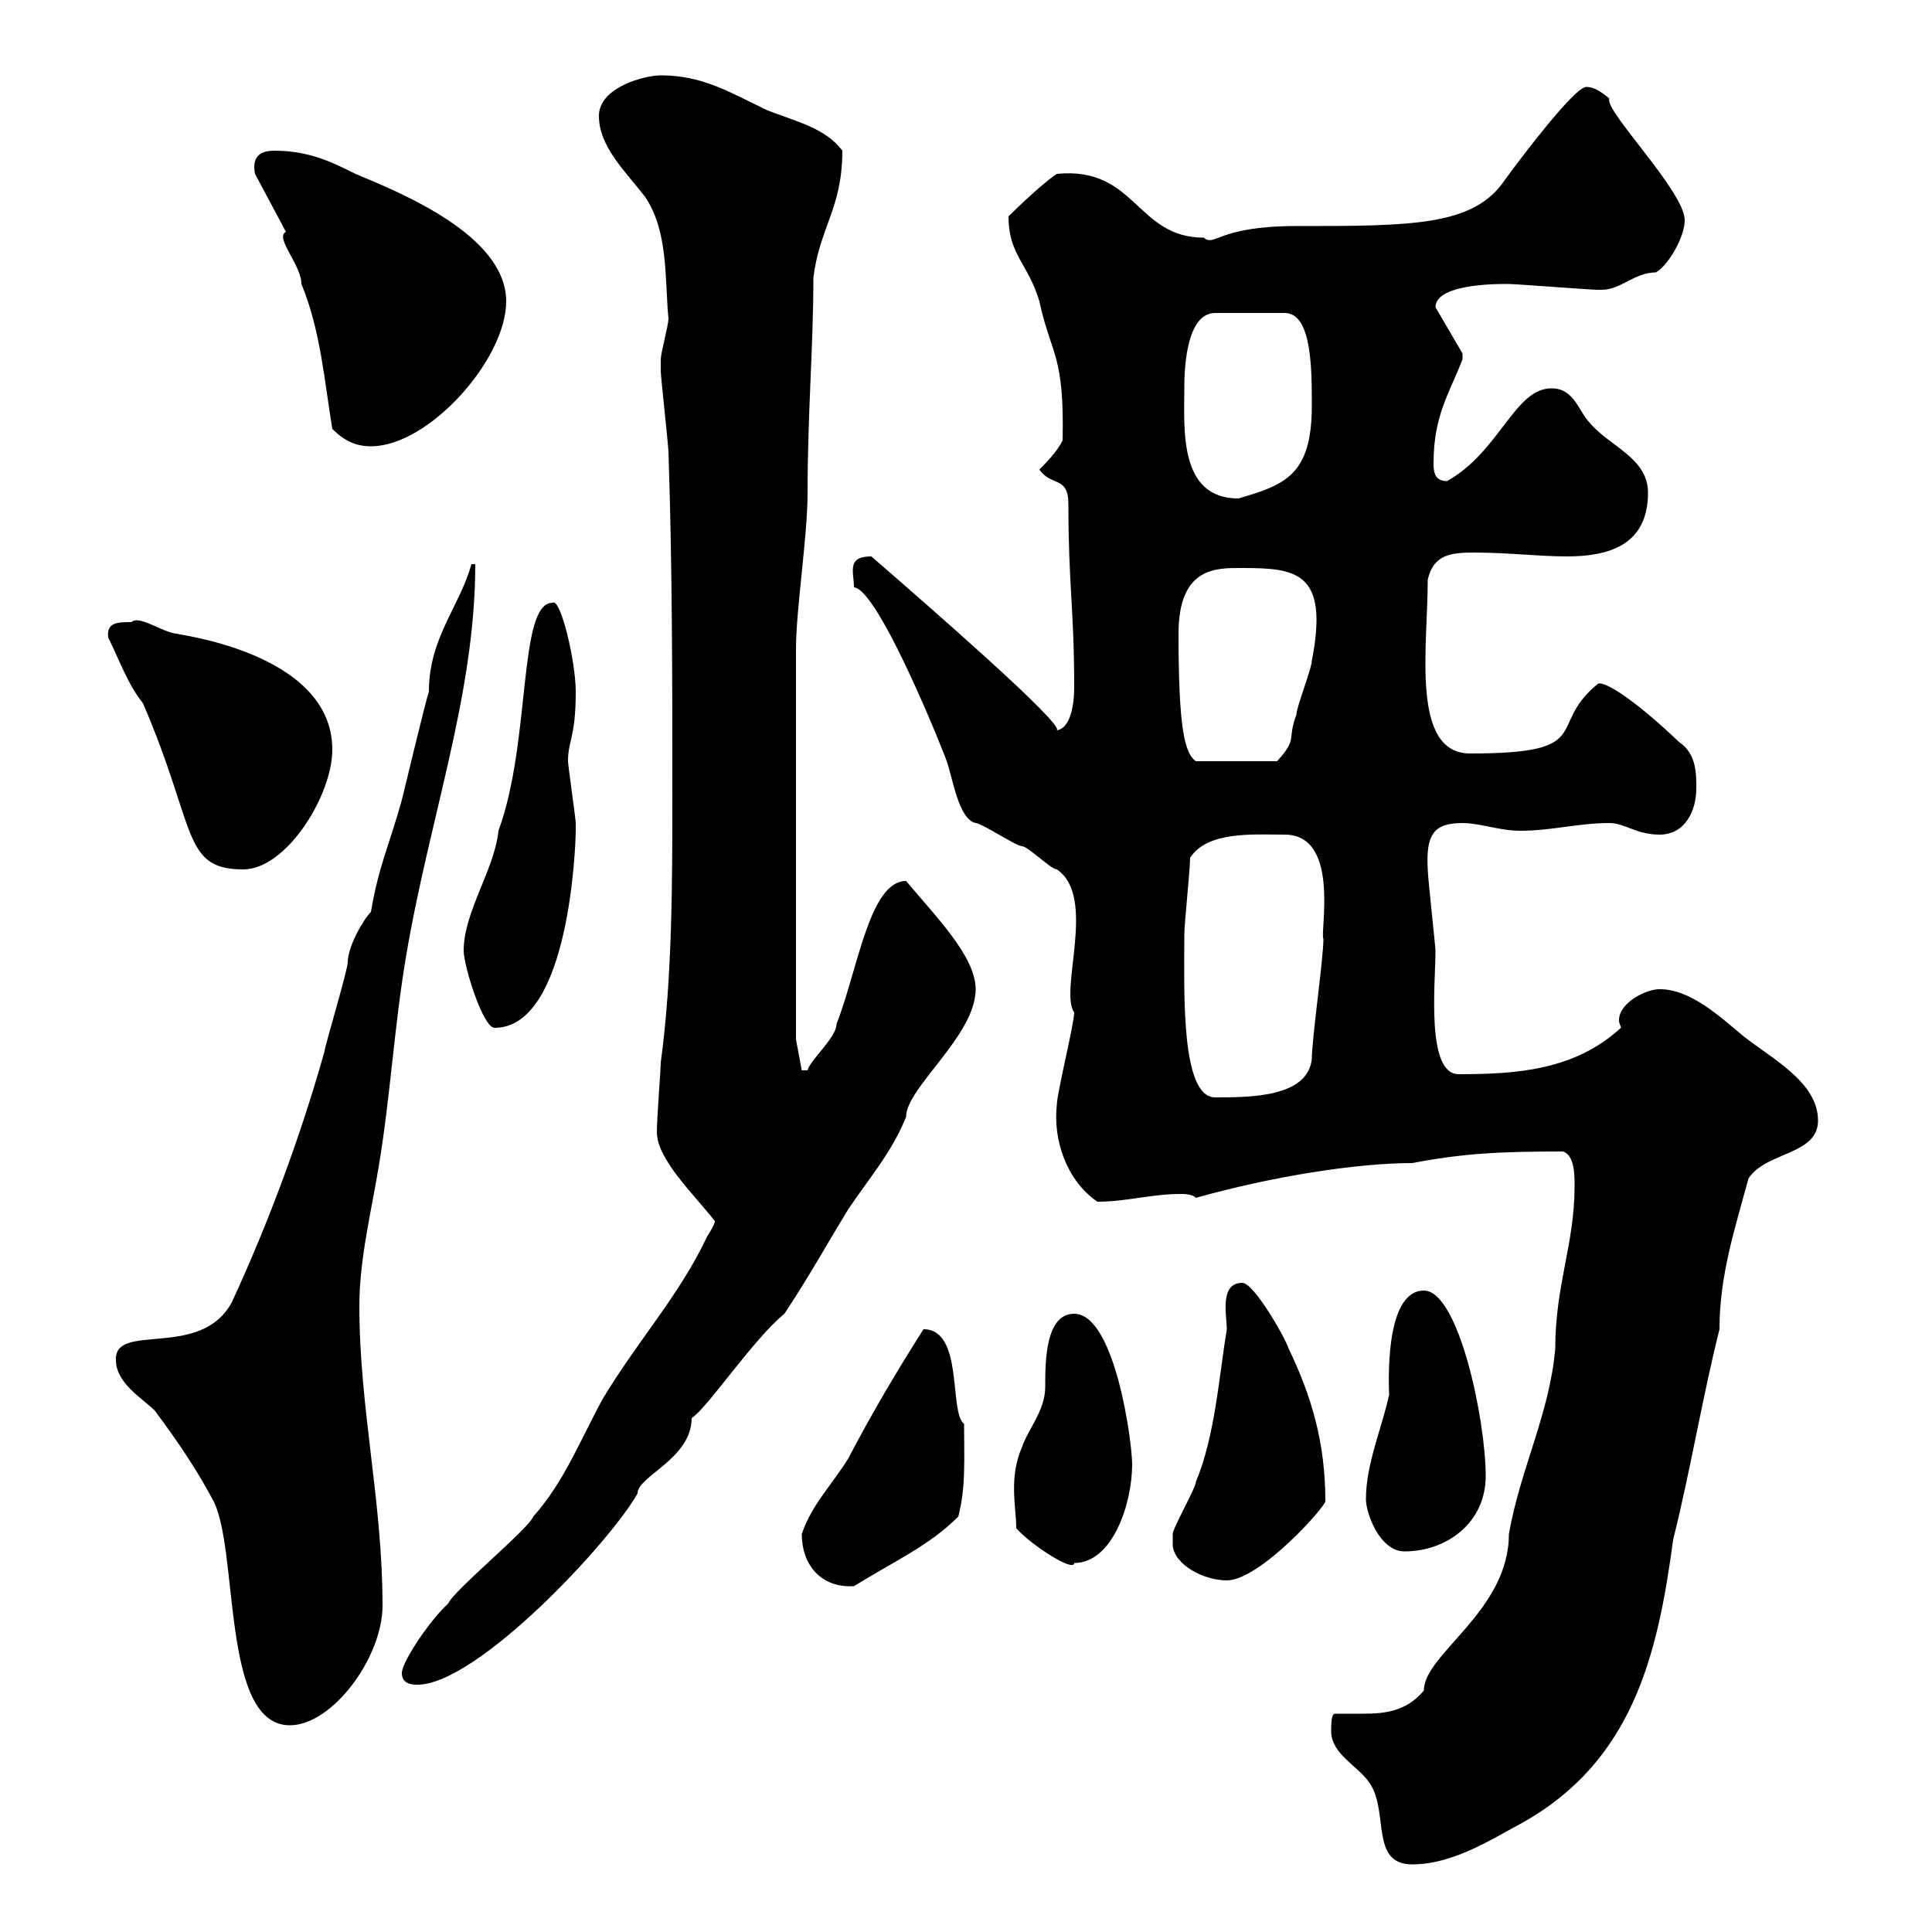 <svg xmlns="http://www.w3.org/2000/svg" xmlns:xlink="http://www.w3.org/1999/xlink" width="300" height="300"><path d="M206.70 268.80C206.70 272.40 210.90 274.20 212.70 276.90C215.70 281.40 212.70 289.50 219.30 289.50C225.60 289.50 231.60 285.60 236.10 283.20C253.50 273.60 257.40 257.10 259.80 239.10C262.50 228.30 264.30 217.20 267 206.40C267 198 269.40 190.80 271.50 183C274.20 178.80 282.30 179.40 282.30 174C282.30 168 275.10 164.40 270.60 160.80C267 157.80 262.50 153.60 257.70 153.60C255.60 153.60 251.40 155.70 251.40 158.40C251.40 159 251.70 159.30 251.70 159.60C244.50 166.20 235.50 166.80 226.50 166.80C221.40 166.80 222.90 152.70 222.90 147.60C222.90 147 221.70 136.20 221.70 135C221.40 129.60 222.60 127.80 227.10 127.80C229.80 127.80 232.80 129 236.10 129C240.90 129 245.10 127.80 249.90 127.80C252.30 127.80 254.10 129.60 257.70 129.60C261.60 129.60 263.40 126 263.40 122.40C263.40 120 263.40 117 260.70 115.20C253.80 108.60 249 105.60 248.10 106.20C240 112.80 248.10 117 228.30 117C219 117 221.70 100.50 221.70 90C222.60 86.10 225.30 85.80 228.90 85.80C234.30 85.80 238.80 86.40 243.30 86.40C249.90 86.40 255.90 84.60 255.90 76.50C255.90 71.10 249.90 69.30 246.90 65.70C245.10 63.90 244.50 60.30 240.90 60.30C235.20 60.30 232.80 70.20 224.70 74.70C222.90 74.70 222.60 73.50 222.60 72C222.60 64.50 225 61.20 227.10 55.80C227.10 55.80 227.10 55.80 227.10 54.90L222.90 47.70C222.90 43.80 234 44.10 234.30 44.10C235.50 44.10 246.90 45 248.10 45C248.10 45 248.10 45 248.70 45C251.70 45 253.80 42.30 257.10 42.30C258.90 41.40 261.60 36.90 261.60 34.20C261.60 29.70 249 17.10 249.90 15.30C248.10 13.80 247.20 13.50 246.30 13.50C244.50 13.50 236.10 24.60 233.70 27.90C228.90 35.10 219.30 35.10 201.30 35.10C189 35.10 188.70 38.40 186.90 36.90C176.40 36.90 176.40 25.80 164.10 27C161.40 28.80 156.60 33.60 156.60 33.60C156.60 39.60 159.60 40.80 161.40 46.80C163.20 55.20 165.30 54.90 165 68.40C164.10 70.20 162.30 72 161.40 72.90C163.20 75.60 165.90 73.80 165.90 78.30C165.90 90.90 166.80 94.50 166.80 106.80C166.80 109.50 166.20 113.10 164.10 113.40C165.30 112.50 144.30 94.20 135.30 86.40C131.40 86.40 132.60 88.80 132.60 91.20C136.50 91.50 147 117.90 147 118.20C147.90 120.60 148.80 127.20 151.50 127.80C152.40 127.80 157.80 131.40 158.70 131.40C159.60 131.40 163.20 135 164.10 135C170.40 139.20 164.40 153.90 166.80 157.20C166.80 159 164.10 169.80 164.10 171.60C163.50 177 165.60 183.30 170.40 186.60C174.90 186.60 178.80 185.40 183.30 185.40C183.90 185.40 185.10 185.40 185.70 186C197.40 182.70 210.60 180.60 219.30 180.60C227.10 179.10 232.80 178.80 242.70 178.80C244.50 179.40 244.50 182.40 244.50 184.20C244.50 193.20 241.50 199.50 241.50 209.40C240.60 219.60 236.10 228 234.30 238.20C234.30 250.20 221.10 256.80 221.10 262.50C218.40 265.80 214.80 266.10 211.80 266.10C210 266.10 208.80 266.10 207.30 266.10C206.70 266.10 206.70 267.90 206.70 268.80ZM18 211.20C18 214.80 22.20 217.20 24 219C27.60 223.80 30.60 228.30 33 232.80C37.20 240.30 34.20 267.90 45 267.90C51.60 267.90 59.40 257.40 59.40 249.30C59.40 233.10 55.80 218.70 55.80 202.80C55.80 195.60 57.60 188.40 58.80 181.20C60.60 170.40 61.20 159.60 63 148.80C66.60 127.20 73.80 108 73.80 87.60L73.20 87.60C71.40 94.20 66.60 99 66.60 107.40C66 109.20 63 121.80 62.40 124.20C60.60 130.80 58.80 134.40 57.60 141.60C56.40 142.80 54 147 54 149.40C54 150.60 50.40 162.60 50.40 163.20C46.80 176.10 41.70 189.90 36 202.20C31.20 211.20 17.70 205.20 18 211.20ZM62.40 259.80C62.40 261.60 64.20 261.60 64.80 261.60C74.10 261.60 94.80 239.40 99 231.90C99 229.20 107.40 226.50 107.40 220.20C109.80 218.70 117 207.90 121.80 204C125.40 198.60 128.40 193.20 131.70 187.80C134.70 183.30 138.60 178.80 140.70 173.40C140.70 168.90 151.50 160.80 151.50 153.60C151.50 148.50 145.20 142.20 140.70 136.80C135 136.80 133.20 150.60 129.90 159C129.90 161.10 125.70 164.70 125.40 166.20L124.50 166.20L123.60 161.40C123.60 152.10 123.60 117.60 123.60 100.80C123.60 94.50 125.40 83.40 125.40 76.50C125.40 64.20 126.30 53.70 126.30 43.20C127.20 35.40 130.80 32.40 130.80 23.40C128.10 19.80 123.60 18.90 119.10 17.10C113.40 14.40 109.20 11.70 102.60 11.70C100.20 11.70 93 13.50 93 18C93 22.80 97.20 26.70 100.20 30.60C103.80 36 103.20 43.20 103.80 49.50C103.80 50.40 102.60 54.90 102.60 55.80C102.60 56.70 102.60 57 102.60 57.60C102.60 58.50 103.80 69.30 103.80 70.20C104.40 88.20 104.40 105.60 104.40 123.60C104.40 136.80 104.40 151.80 102.60 165C102.60 166.20 102 173.40 102 175.80C102 180 107.70 185.40 111 189.60C111 190.20 109.80 192 109.80 192C105.60 201 99 208.20 93.60 217.20C90 223.80 87.60 230.10 82.80 235.50C82.20 237.30 70.20 247.20 69.60 249C66.90 251.40 62.40 258 62.40 259.80ZM124.50 238.20C124.50 243 127.50 246.60 132.60 246.30C138.90 242.40 144.30 240 148.80 235.50C150 231 149.70 226.20 149.70 221.10C147.30 219.30 149.70 206.40 143.40 206.40C139.20 213 135.30 219.60 131.70 226.50C129.30 230.40 126 233.70 124.50 238.20ZM182.10 240C182.40 243 186.90 245.40 190.50 245.40C195.60 245.40 205.80 234 205.80 233.10C205.80 224.10 203.70 216.90 200.10 209.40C199.50 207.60 194.70 199.20 192.90 199.20C189.30 199.20 190.50 204.30 190.50 206.40C189.30 213.60 188.70 222.90 185.70 230.10C185.70 231 182.10 237.30 182.10 238.20C182.10 238.20 182.10 239.10 182.10 240ZM157.80 237.30C160.20 240 166.80 244.20 166.80 242.70C172.80 242.70 175.80 233.40 175.80 227.40C175.80 223.80 173.10 204 166.80 204C162.30 204 162.30 211.50 162.30 215.40C162.30 219 159.60 222 158.70 224.70C156.60 229.50 157.80 234 157.80 237.30ZM212.10 232.80C212.10 234.90 214.20 240.90 218.10 240.90C224.70 240.90 230.70 236.40 230.70 229.20C230.70 220.50 226.50 200.40 221.10 200.40C214.80 200.40 215.70 215.70 215.70 216.60C214.50 222 212.10 227.40 212.10 232.80ZM183.90 145.20C183.90 143.40 184.80 135 184.80 133.20C187.50 129 194.70 129.60 199.50 129.60C208.20 129.60 204.90 144.90 205.50 145.80C205.50 148.80 203.70 161.40 203.70 164.40C203.10 170.40 194.10 170.40 188.70 170.40C183.30 170.40 183.90 153.90 183.90 145.20ZM72 147.60C72 150 75 159.60 76.80 159.60C88.50 159.60 89.40 130.80 89.40 129C89.40 129 89.40 129 89.40 127.80C89.40 127.20 88.20 118.80 88.20 118.20C88.20 114.90 89.40 114.60 89.40 107.40C89.40 102.60 87 92.70 85.80 93.60C80.40 93.60 82.50 115.20 77.40 129C76.80 135 72 141.60 72 147.60ZM22.20 109.20C30.60 128.70 28.20 135 37.80 135C44.40 135 51.60 123.60 51.60 116.40C51.60 100.80 25.80 98.40 27.60 98.40C25.50 98.40 21.60 95.40 20.40 96.60C18.30 96.60 16.50 96.60 16.80 99C18.60 102.60 19.80 106.20 22.20 109.20ZM183 98.40C183 87.90 189 88.20 192.90 88.20C201.30 88.20 206.40 88.80 203.70 102.60C203.70 103.80 201.30 109.80 201.30 111C199.80 114.90 201.60 114.60 198.30 118.20L185.70 118.20C183.90 117 183 112.80 183 98.40ZM183.90 60.30C183.90 58.50 183.90 48.60 188.70 48.60L199.50 48.60C203.70 48.60 203.70 57.30 203.70 63C203.70 73.80 199.50 75.30 192.30 77.40C183 77.40 183.90 66.60 183.90 60.30ZM51.60 66.60C53.40 68.40 55.20 69.30 57.60 69.30C66.60 69.30 78.60 55.80 78.60 46.80C78.60 36.60 62.40 30 55.20 27C51.60 25.20 48 23.40 42.60 23.40C40.80 23.40 39 24 39.60 27L44.40 36C42.60 36.90 46.80 41.10 46.80 44.10C49.80 51.30 50.40 59.40 51.60 66.60Z"/></svg>